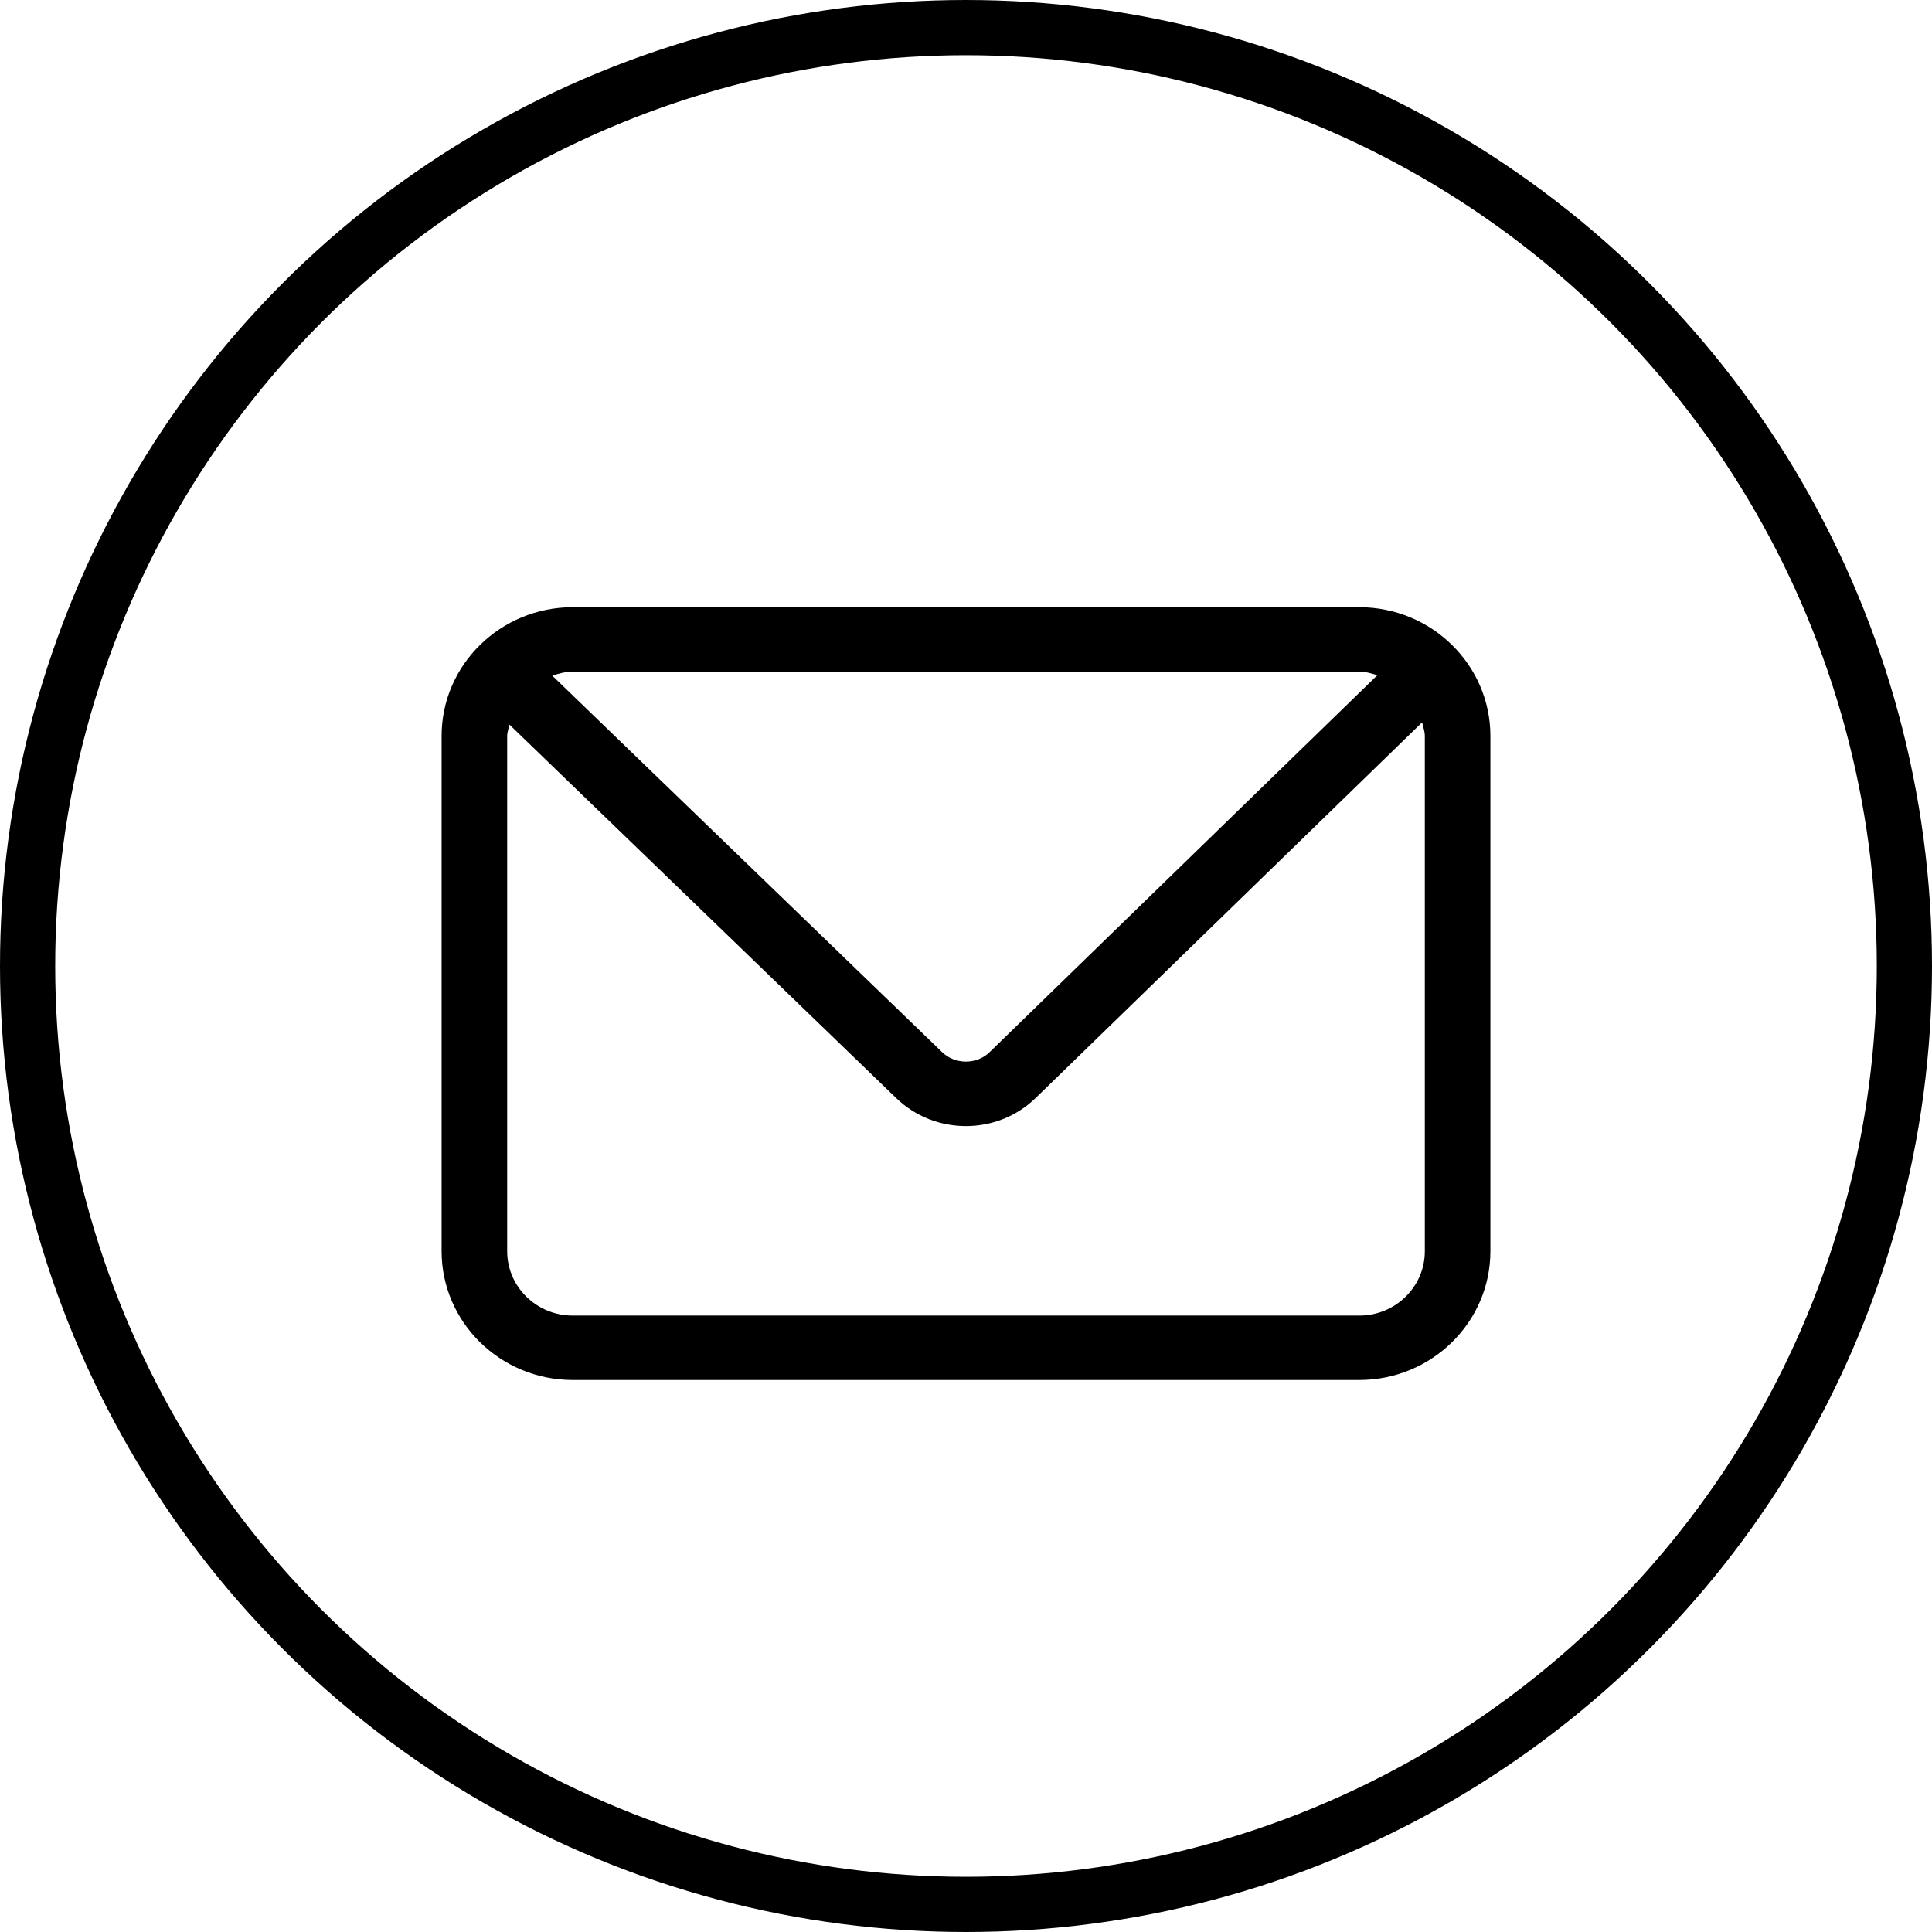 <svg width="35" height="35" viewBox="0 0 35 35" fill="none" xmlns="http://www.w3.org/2000/svg">
<g id="e">
<circle id="Ellipse 1213" cx="17.5" cy="17.5" r="17" stroke="black"/>
<path id="Vector" d="M24.625 11H10.375C9.065 11 8 12.046 8 13.333V22.667C8 23.953 9.065 25 10.375 25H24.625C25.935 25 27 23.953 27 22.667V13.333C27 12.046 25.935 11 24.625 11ZM24.625 12.167C24.741 12.167 24.846 12.2 24.952 12.232L17.926 19.062C17.696 19.288 17.303 19.288 17.07 19.063L10.005 12.24C10.123 12.202 10.244 12.167 10.375 12.167H24.625ZM25.812 22.667C25.812 23.311 25.28 23.833 24.625 23.833H10.375C9.721 23.833 9.188 23.311 9.188 22.667V13.333C9.188 13.26 9.216 13.197 9.23 13.128L16.238 19.895C16.586 20.231 17.042 20.4 17.499 20.4C17.957 20.4 18.414 20.23 18.762 19.891L25.763 13.086C25.78 13.168 25.812 13.246 25.812 13.333V22.667Z" fill="black"/>
</g>
</svg>
